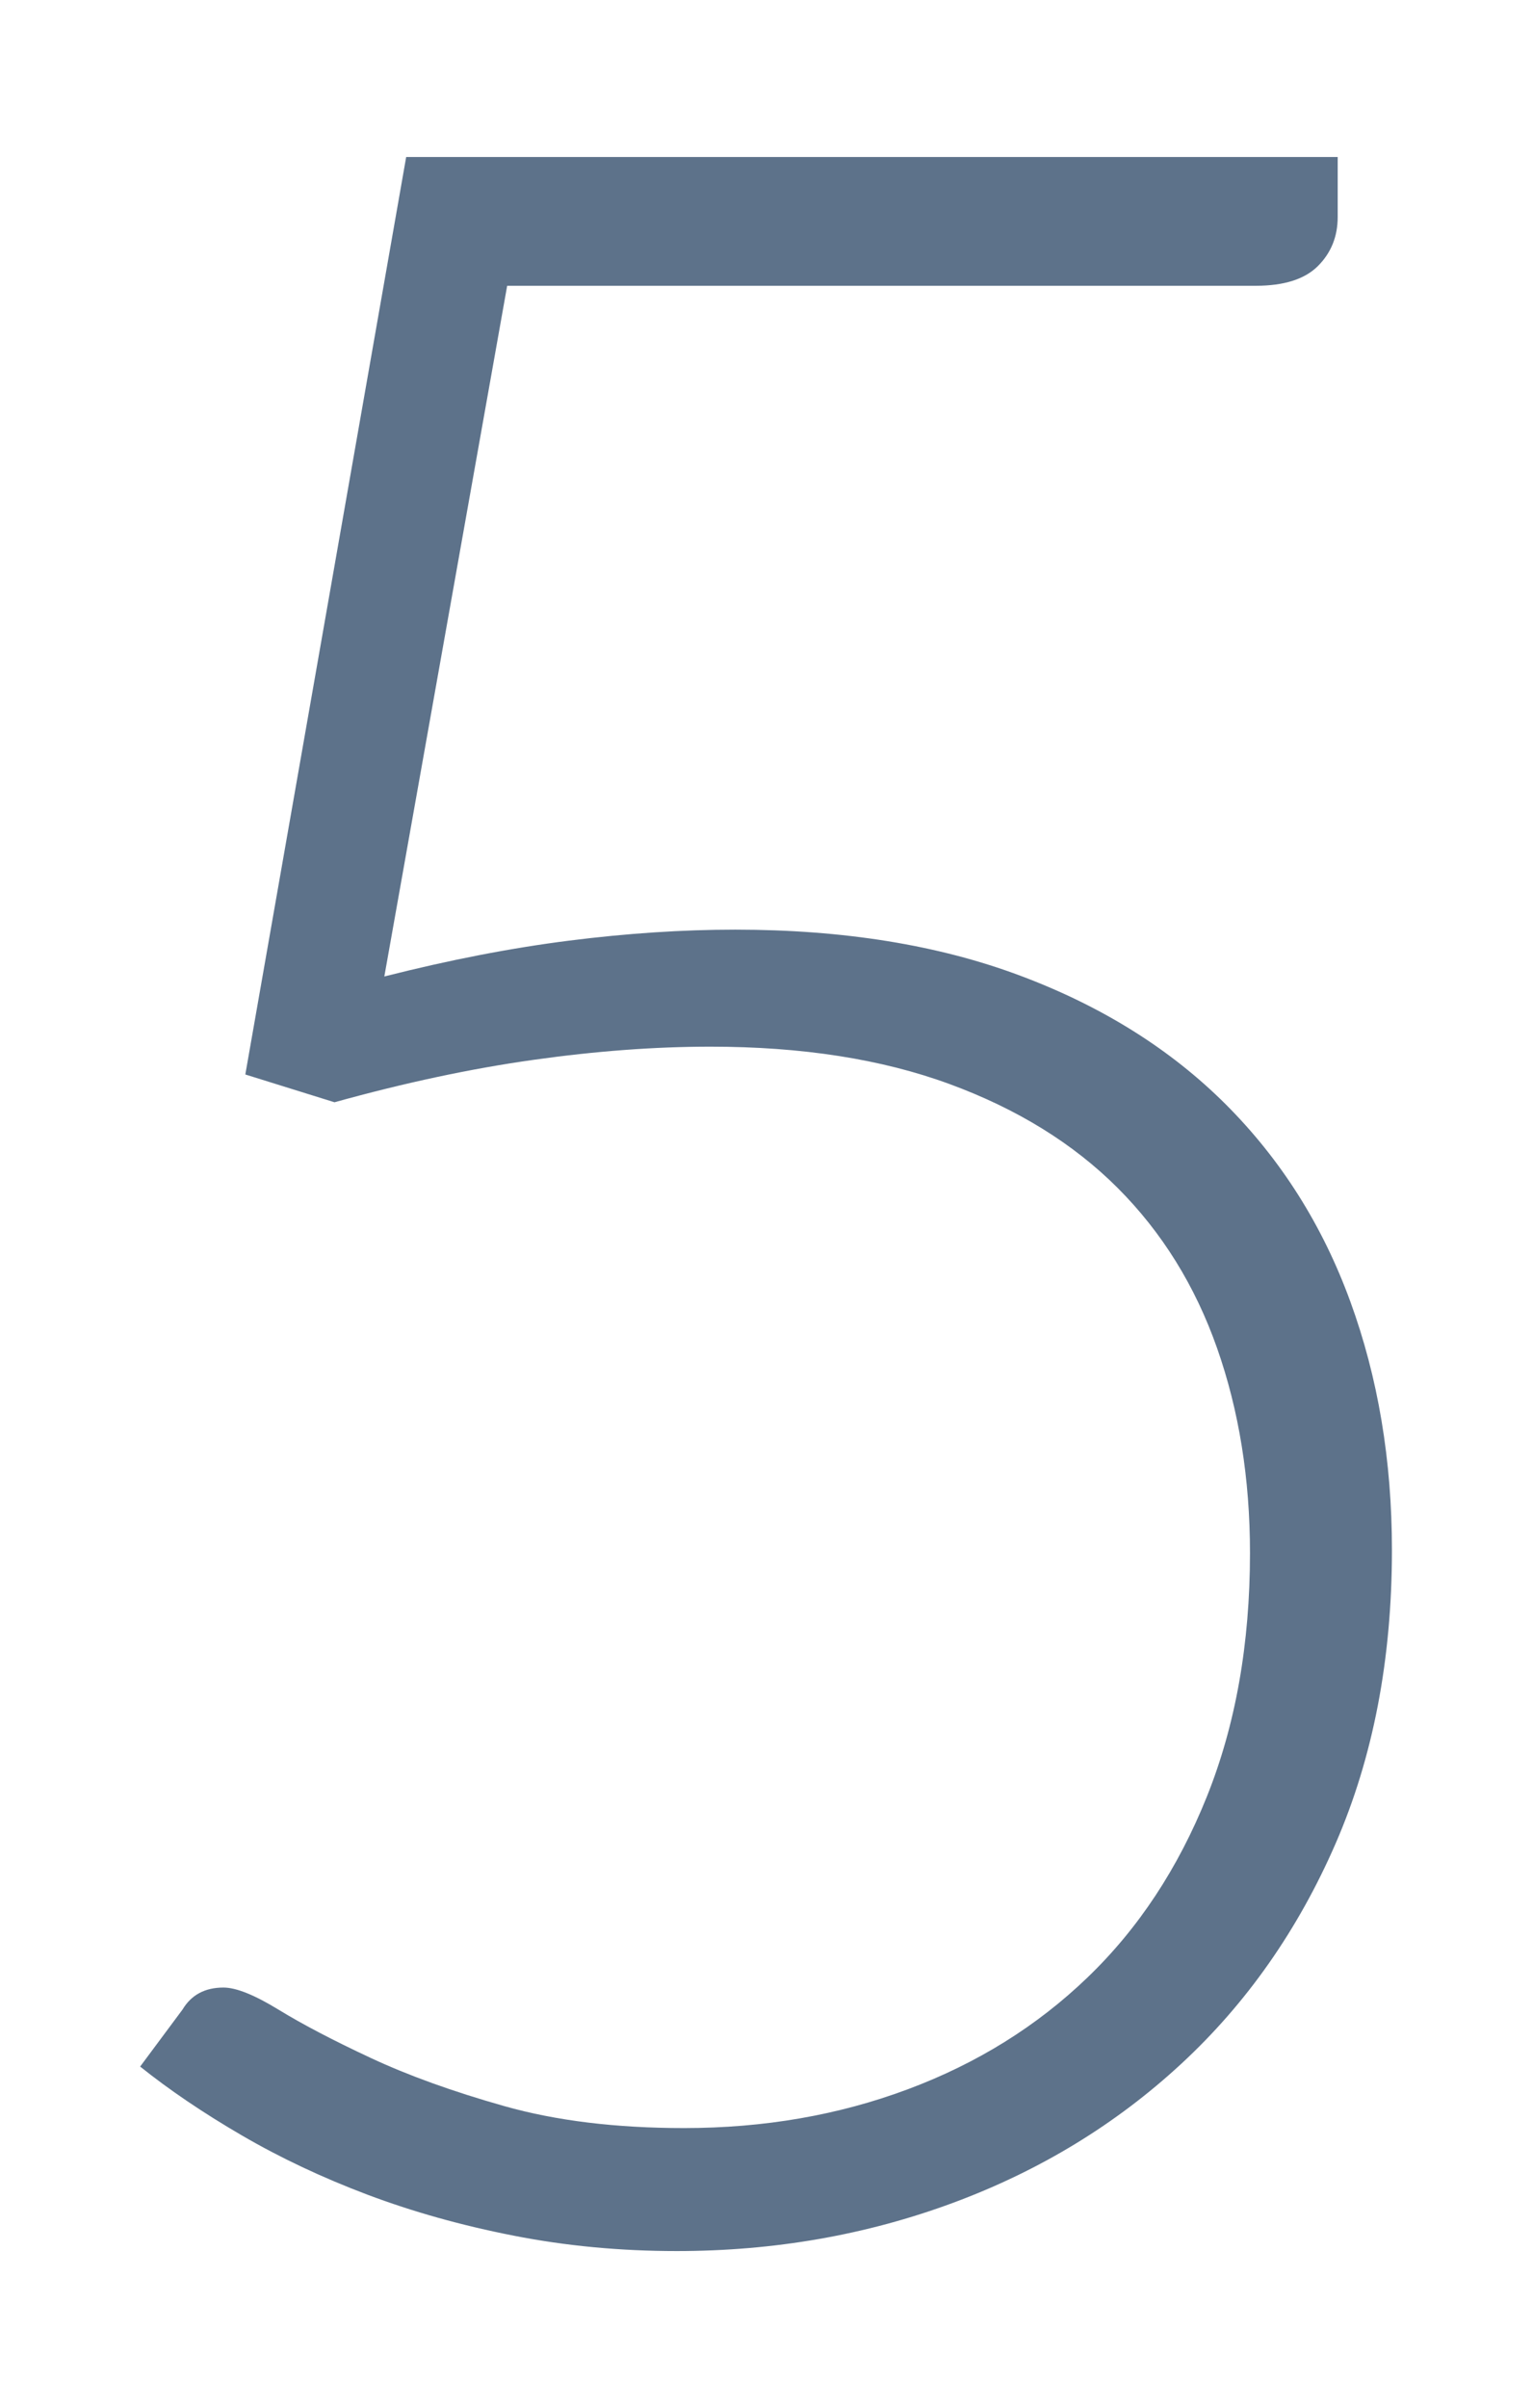 <?xml version="1.0" encoding="utf-8"?>
<!-- Generator: Adobe Illustrator 15.0.0, SVG Export Plug-In . SVG Version: 6.00 Build 0)  -->
<!DOCTYPE svg PUBLIC "-//W3C//DTD SVG 1.1//EN" "http://www.w3.org/Graphics/SVG/1.1/DTD/svg11.dtd">
<svg version="1.1" id="Layer_1" xmlns="http://www.w3.org/2000/svg" xmlns:xlink="http://www.w3.org/1999/xlink" x="0px" y="0px"
	 width="39.287px" height="61.712px" viewBox="0 0 39.287 61.712" enable-background="new 0 0 39.287 61.712" xml:space="preserve">
<path fill="#5D728A" d="M9.856,25.025c1.675-0.425,3.256-0.731,4.744-0.919c1.486-0.188,2.906-0.281,4.256-0.281
	c2.775,0,5.213,0.394,7.313,1.182c2.1,0.787,3.856,1.888,5.269,3.3c1.412,1.413,2.476,3.094,3.188,5.044
	c0.713,1.95,1.069,4.075,1.069,6.375c0,2.8-0.482,5.306-1.444,7.519c-0.963,2.212-2.281,4.094-3.956,5.644
	c-1.676,1.551-3.625,2.738-5.85,3.563c-2.226,0.825-4.588,1.238-7.088,1.238c-1.45,0-2.844-0.131-4.182-0.394
	c-1.338-0.262-2.587-0.612-3.75-1.05C8.262,55.807,7.187,55.3,6.2,54.725c-0.988-0.575-1.856-1.163-2.606-1.763L4.681,51.5
	c0.225-0.375,0.575-0.563,1.05-0.563c0.324,0,0.793,0.188,1.406,0.563c0.612,0.375,1.4,0.788,2.362,1.237
	c0.962,0.45,2.106,0.863,3.432,1.238s2.862,0.563,4.612,0.563c2.05,0,3.962-0.331,5.737-0.994c1.774-0.662,3.313-1.618,4.612-2.869
	c1.3-1.25,2.319-2.793,3.057-4.631c0.737-1.837,1.106-3.918,1.106-6.244c0-1.899-0.281-3.65-0.844-5.25
	c-0.563-1.6-1.413-2.968-2.55-4.106c-1.139-1.138-2.576-2.025-4.313-2.663c-1.738-0.638-3.782-0.957-6.132-0.957
	c-1.425,0-2.938,0.113-4.537,0.338c-1.601,0.225-3.3,0.587-5.101,1.087l-2.287-0.712l4.125-23.513h23.888v1.538
	c0,0.5-0.169,0.918-0.507,1.256c-0.337,0.337-0.868,0.506-1.594,0.506H13.006L9.856,25.025z"/>
</svg>
